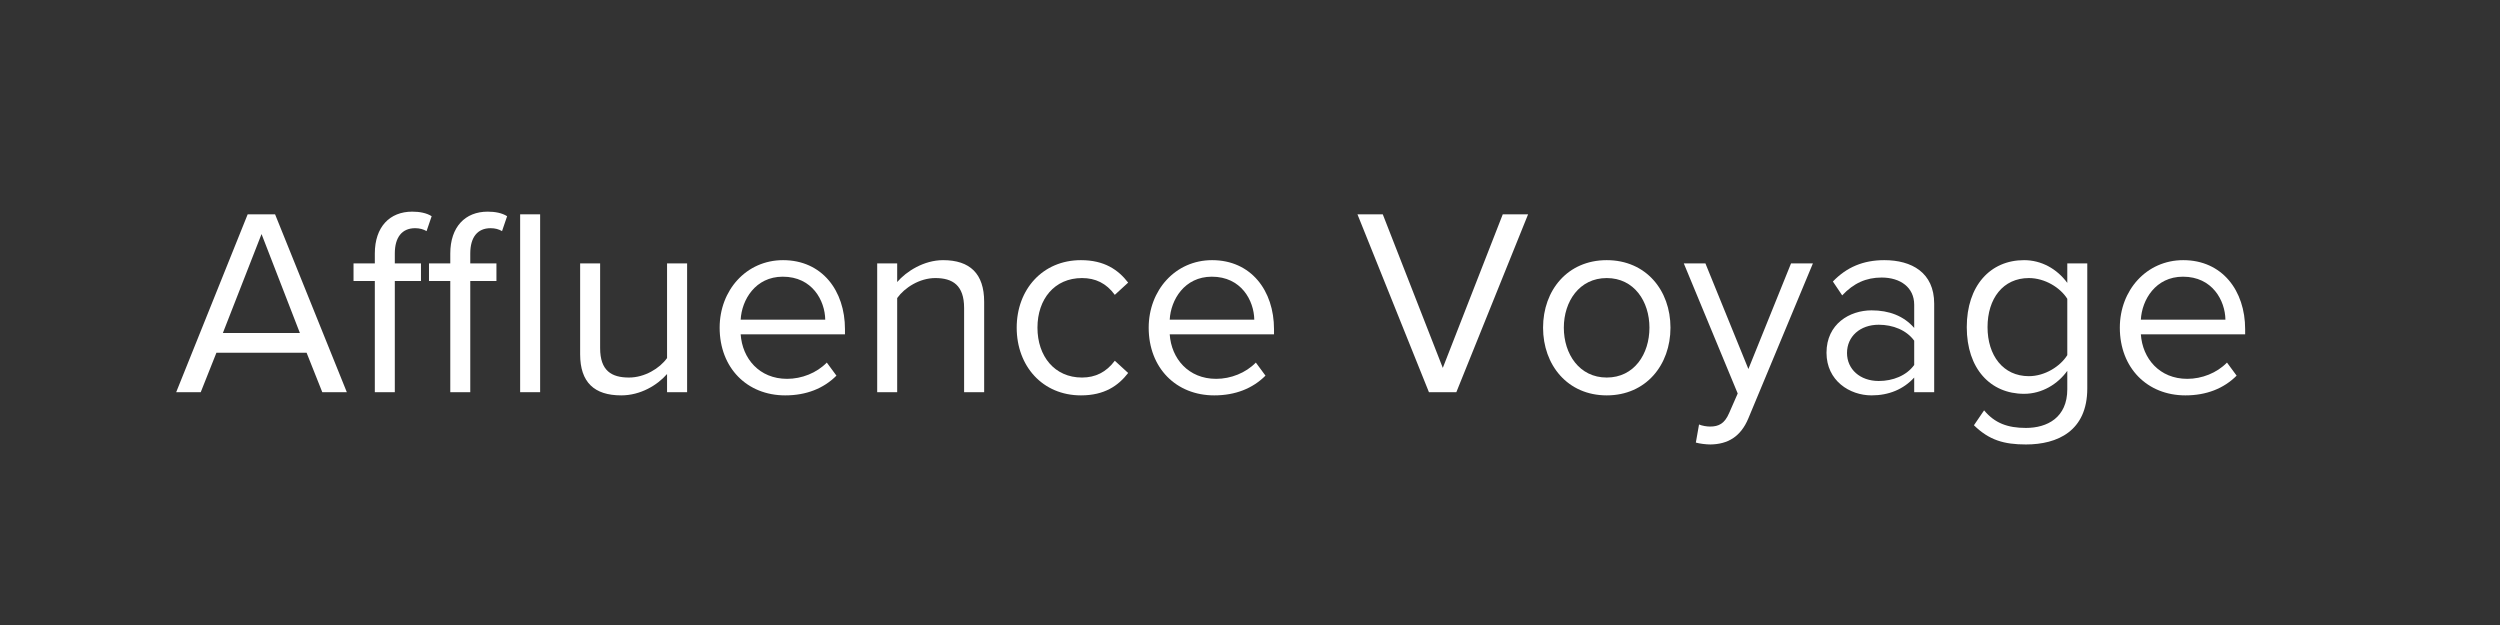 <svg version="1.0" preserveAspectRatio="xMidYMid meet" height="200" viewBox="0 0 600 150" zoomAndPan="magnify" width="800" xmlns:xlink="http://www.w3.org/1999/xlink" xmlns="http://www.w3.org/2000/svg"><rect x="0" y="0" width="600" height="150" fill="#333333" stroke="none"/><defs><g></g></defs><g fill-opacity="1" fill="#ffffff"><g transform="translate(41.707, 94.125)"><g><path d="M 41.531 0 L 24.312 -42.688 L 17.734 -42.688 L 0.578 0 L 6.469 0 L 10.234 -9.469 L 31.875 -9.469 L 35.641 0 Z M 30.266 -14.203 L 11.781 -14.203 L 21.062 -37.953 Z M 30.266 -14.203"></path></g></g></g><g fill-opacity="1" fill="#ffffff"><g transform="translate(83.816, 94.125)"><g><path d="M 17.219 -26.688 L 17.219 -30.906 L 10.938 -30.906 L 10.938 -33.281 C 10.938 -37.188 12.672 -39.359 15.812 -39.359 C 16.891 -39.359 17.797 -39.109 18.562 -38.656 L 19.781 -42.234 C 18.562 -43.016 16.891 -43.328 15.109 -43.328 C 9.734 -43.328 6.141 -39.688 6.141 -33.281 L 6.141 -30.906 L 1.031 -30.906 L 1.031 -26.688 L 6.141 -26.688 L 6.141 0 L 10.938 0 L 10.938 -26.688 Z M 17.219 -26.688"></path></g></g></g><g fill-opacity="1" fill="#ffffff"><g transform="translate(101.927, 94.125)"><g><path d="M 17.219 -26.688 L 17.219 -30.906 L 10.938 -30.906 L 10.938 -33.281 C 10.938 -37.188 12.672 -39.359 15.812 -39.359 C 16.891 -39.359 17.797 -39.109 18.562 -38.656 L 19.781 -42.234 C 18.562 -43.016 16.891 -43.328 15.109 -43.328 C 9.734 -43.328 6.141 -39.688 6.141 -33.281 L 6.141 -30.906 L 1.031 -30.906 L 1.031 -26.688 L 6.141 -26.688 L 6.141 0 L 10.938 0 L 10.938 -26.688 Z M 17.219 -26.688"></path></g></g></g><g fill-opacity="1" fill="#ffffff"><g transform="translate(120.038, 94.125)"><g><path d="M 9.594 0 L 9.594 -42.688 L 4.797 -42.688 L 4.797 0 Z M 9.594 0"></path></g></g></g><g fill-opacity="1" fill="#ffffff"><g transform="translate(134.437, 94.125)"><g><path d="M 30.469 0 L 30.469 -30.906 L 25.656 -30.906 L 25.656 -8.188 C 23.875 -5.703 20.281 -3.516 16.516 -3.516 C 12.359 -3.516 9.594 -5.125 9.594 -10.562 L 9.594 -30.906 L 4.797 -30.906 L 4.797 -9.094 C 4.797 -2.375 8.188 0.766 14.656 0.766 C 19.266 0.766 23.297 -1.656 25.656 -4.359 L 25.656 0 Z M 30.469 0"></path></g></g></g><g fill-opacity="1" fill="#ffffff"><g transform="translate(169.699, 94.125)"><g><path d="M 3.016 -15.484 C 3.016 -5.828 9.594 0.766 18.75 0.766 C 23.812 0.766 27.969 -0.891 31.047 -3.969 L 28.734 -7.109 C 26.297 -4.609 22.719 -3.203 19.203 -3.203 C 12.547 -3.203 8.453 -8.062 8.062 -13.891 L 33.094 -13.891 L 33.094 -15.109 C 33.094 -24.391 27.578 -31.688 18.234 -31.688 C 9.406 -31.688 3.016 -24.453 3.016 -15.484 Z M 18.172 -27.719 C 25.219 -27.719 28.281 -22.016 28.359 -17.406 L 8.062 -17.406 C 8.312 -22.141 11.578 -27.719 18.172 -27.719 Z M 18.172 -27.719"></path></g></g></g><g fill-opacity="1" fill="#ffffff"><g transform="translate(205.729, 94.125)"><g><path d="M 30.469 0 L 30.469 -21.703 C 30.469 -28.422 27.078 -31.688 20.609 -31.688 C 16 -31.688 11.781 -28.984 9.594 -26.438 L 9.594 -30.906 L 4.797 -30.906 L 4.797 0 L 9.594 0 L 9.594 -22.594 C 11.391 -25.094 14.969 -27.391 18.75 -27.391 C 22.906 -27.391 25.656 -25.656 25.656 -20.219 L 25.656 0 Z M 30.469 0"></path></g></g></g><g fill-opacity="1" fill="#ffffff"><g transform="translate(240.991, 94.125)"><g><path d="M 3.016 -15.484 C 3.016 -6.266 9.219 0.766 18.438 0.766 C 24.062 0.766 27.391 -1.531 29.766 -4.609 L 26.562 -7.547 C 24.516 -4.797 21.891 -3.516 18.688 -3.516 C 12.094 -3.516 8 -8.641 8 -15.484 C 8 -22.344 12.094 -27.391 18.688 -27.391 C 21.891 -27.391 24.516 -26.172 26.562 -23.359 L 29.766 -26.297 C 27.391 -29.375 24.062 -31.688 18.438 -31.688 C 9.219 -31.688 3.016 -24.641 3.016 -15.484 Z M 3.016 -15.484"></path></g></g></g><g fill-opacity="1" fill="#ffffff"><g transform="translate(272.669, 94.125)"><g><path d="M 3.016 -15.484 C 3.016 -5.828 9.594 0.766 18.75 0.766 C 23.812 0.766 27.969 -0.891 31.047 -3.969 L 28.734 -7.109 C 26.297 -4.609 22.719 -3.203 19.203 -3.203 C 12.547 -3.203 8.453 -8.062 8.062 -13.891 L 33.094 -13.891 L 33.094 -15.109 C 33.094 -24.391 27.578 -31.688 18.234 -31.688 C 9.406 -31.688 3.016 -24.453 3.016 -15.484 Z M 18.172 -27.719 C 25.219 -27.719 28.281 -22.016 28.359 -17.406 L 8.062 -17.406 C 8.312 -22.141 11.578 -27.719 18.172 -27.719 Z M 18.172 -27.719"></path></g></g></g><g fill-opacity="1" fill="#ffffff"><g transform="translate(308.699, 94.125)"><g></g></g></g><g fill-opacity="1" fill="#ffffff"><g transform="translate(325.21, 94.125)"><g><path d="M 24.312 0 L 41.531 -42.688 L 35.453 -42.688 L 21.062 -5.828 L 6.656 -42.688 L 0.578 -42.688 L 17.734 0 Z M 24.312 0"></path></g></g></g><g fill-opacity="1" fill="#ffffff"><g transform="translate(367.319, 94.125)"><g><path d="M 18.297 0.766 C 27.719 0.766 33.594 -6.531 33.594 -15.484 C 33.594 -24.453 27.719 -31.688 18.297 -31.688 C 8.891 -31.688 3.016 -24.453 3.016 -15.484 C 3.016 -6.531 8.891 0.766 18.297 0.766 Z M 18.297 -3.516 C 11.719 -3.516 8 -9.156 8 -15.484 C 8 -21.766 11.719 -27.391 18.297 -27.391 C 24.891 -27.391 28.547 -21.766 28.547 -15.484 C 28.547 -9.156 24.891 -3.516 18.297 -3.516 Z M 18.297 -3.516"></path></g></g></g><g fill-opacity="1" fill="#ffffff"><g transform="translate(403.925, 94.125)"><g><path d="M 3.078 12.094 C 3.969 12.359 5.562 12.547 6.594 12.547 C 10.688 12.484 13.828 10.75 15.688 6.266 L 31.172 -30.906 L 25.922 -30.906 L 15.688 -5.562 L 5.375 -30.906 L 0.188 -30.906 L 13.125 0.312 L 11.078 4.984 C 9.984 7.547 8.578 8.25 6.469 8.25 C 5.703 8.25 4.547 8.062 3.844 7.75 Z M 3.078 12.094"></path></g></g></g><g fill-opacity="1" fill="#ffffff"><g transform="translate(435.283, 94.125)"><g><path d="M 28.922 0 L 28.922 -21.25 C 28.922 -28.734 23.484 -31.688 16.953 -31.688 C 11.906 -31.688 7.938 -30.016 4.609 -26.562 L 6.844 -23.234 C 9.594 -26.172 12.609 -27.516 16.312 -27.516 C 20.797 -27.516 24.125 -25.156 24.125 -20.984 L 24.125 -15.422 C 21.625 -18.297 18.109 -19.641 13.891 -19.641 C 8.641 -19.641 3.078 -16.391 3.078 -9.469 C 3.078 -2.75 8.641 0.766 13.891 0.766 C 18.047 0.766 21.562 -0.703 24.125 -3.516 L 24.125 0 Z M 24.125 -6.531 C 22.266 -3.969 19.016 -2.688 15.609 -2.688 C 11.141 -2.688 8 -5.5 8 -9.406 C 8 -13.375 11.141 -16.188 15.609 -16.188 C 19.016 -16.188 22.266 -14.906 24.125 -12.359 Z M 24.125 -6.531"></path></g></g></g><g fill-opacity="1" fill="#ffffff"><g transform="translate(469.009, 94.125)"><g><path d="M 4.734 7.938 C 8.391 11.516 11.969 12.547 17.219 12.547 C 24.766 12.547 31.938 9.344 31.938 -0.891 L 31.938 -30.906 L 27.141 -30.906 L 27.141 -26.234 C 24.641 -29.625 20.922 -31.688 16.766 -31.688 C 8.641 -31.688 3.016 -25.531 3.016 -15.609 C 3.016 -5.625 8.703 0.391 16.766 0.391 C 21.125 0.391 24.891 -1.984 27.141 -5.125 L 27.141 -0.703 C 27.141 6.078 22.344 8.578 17.219 8.578 C 12.797 8.578 9.734 7.422 7.172 4.359 Z M 27.141 -8.891 C 25.469 -6.203 21.766 -3.844 17.922 -3.844 C 11.719 -3.844 8 -8.828 8 -15.609 C 8 -22.469 11.719 -27.391 17.922 -27.391 C 21.766 -27.391 25.469 -25.094 27.141 -22.406 Z M 27.141 -8.891"></path></g></g></g><g fill-opacity="1" fill="#ffffff"><g transform="translate(505.743, 94.125)"><g><path d="M 3.016 -15.484 C 3.016 -5.828 9.594 0.766 18.75 0.766 C 23.812 0.766 27.969 -0.891 31.047 -3.969 L 28.734 -7.109 C 26.297 -4.609 22.719 -3.203 19.203 -3.203 C 12.547 -3.203 8.453 -8.062 8.062 -13.891 L 33.094 -13.891 L 33.094 -15.109 C 33.094 -24.391 27.578 -31.688 18.234 -31.688 C 9.406 -31.688 3.016 -24.453 3.016 -15.484 Z M 18.172 -27.719 C 25.219 -27.719 28.281 -22.016 28.359 -17.406 L 8.062 -17.406 C 8.312 -22.141 11.578 -27.719 18.172 -27.719 Z M 18.172 -27.719"></path></g></g></g><g fill-opacity="1" fill="#000000"><g transform="translate(541.781, 94.125)"><g></g></g></g></svg>